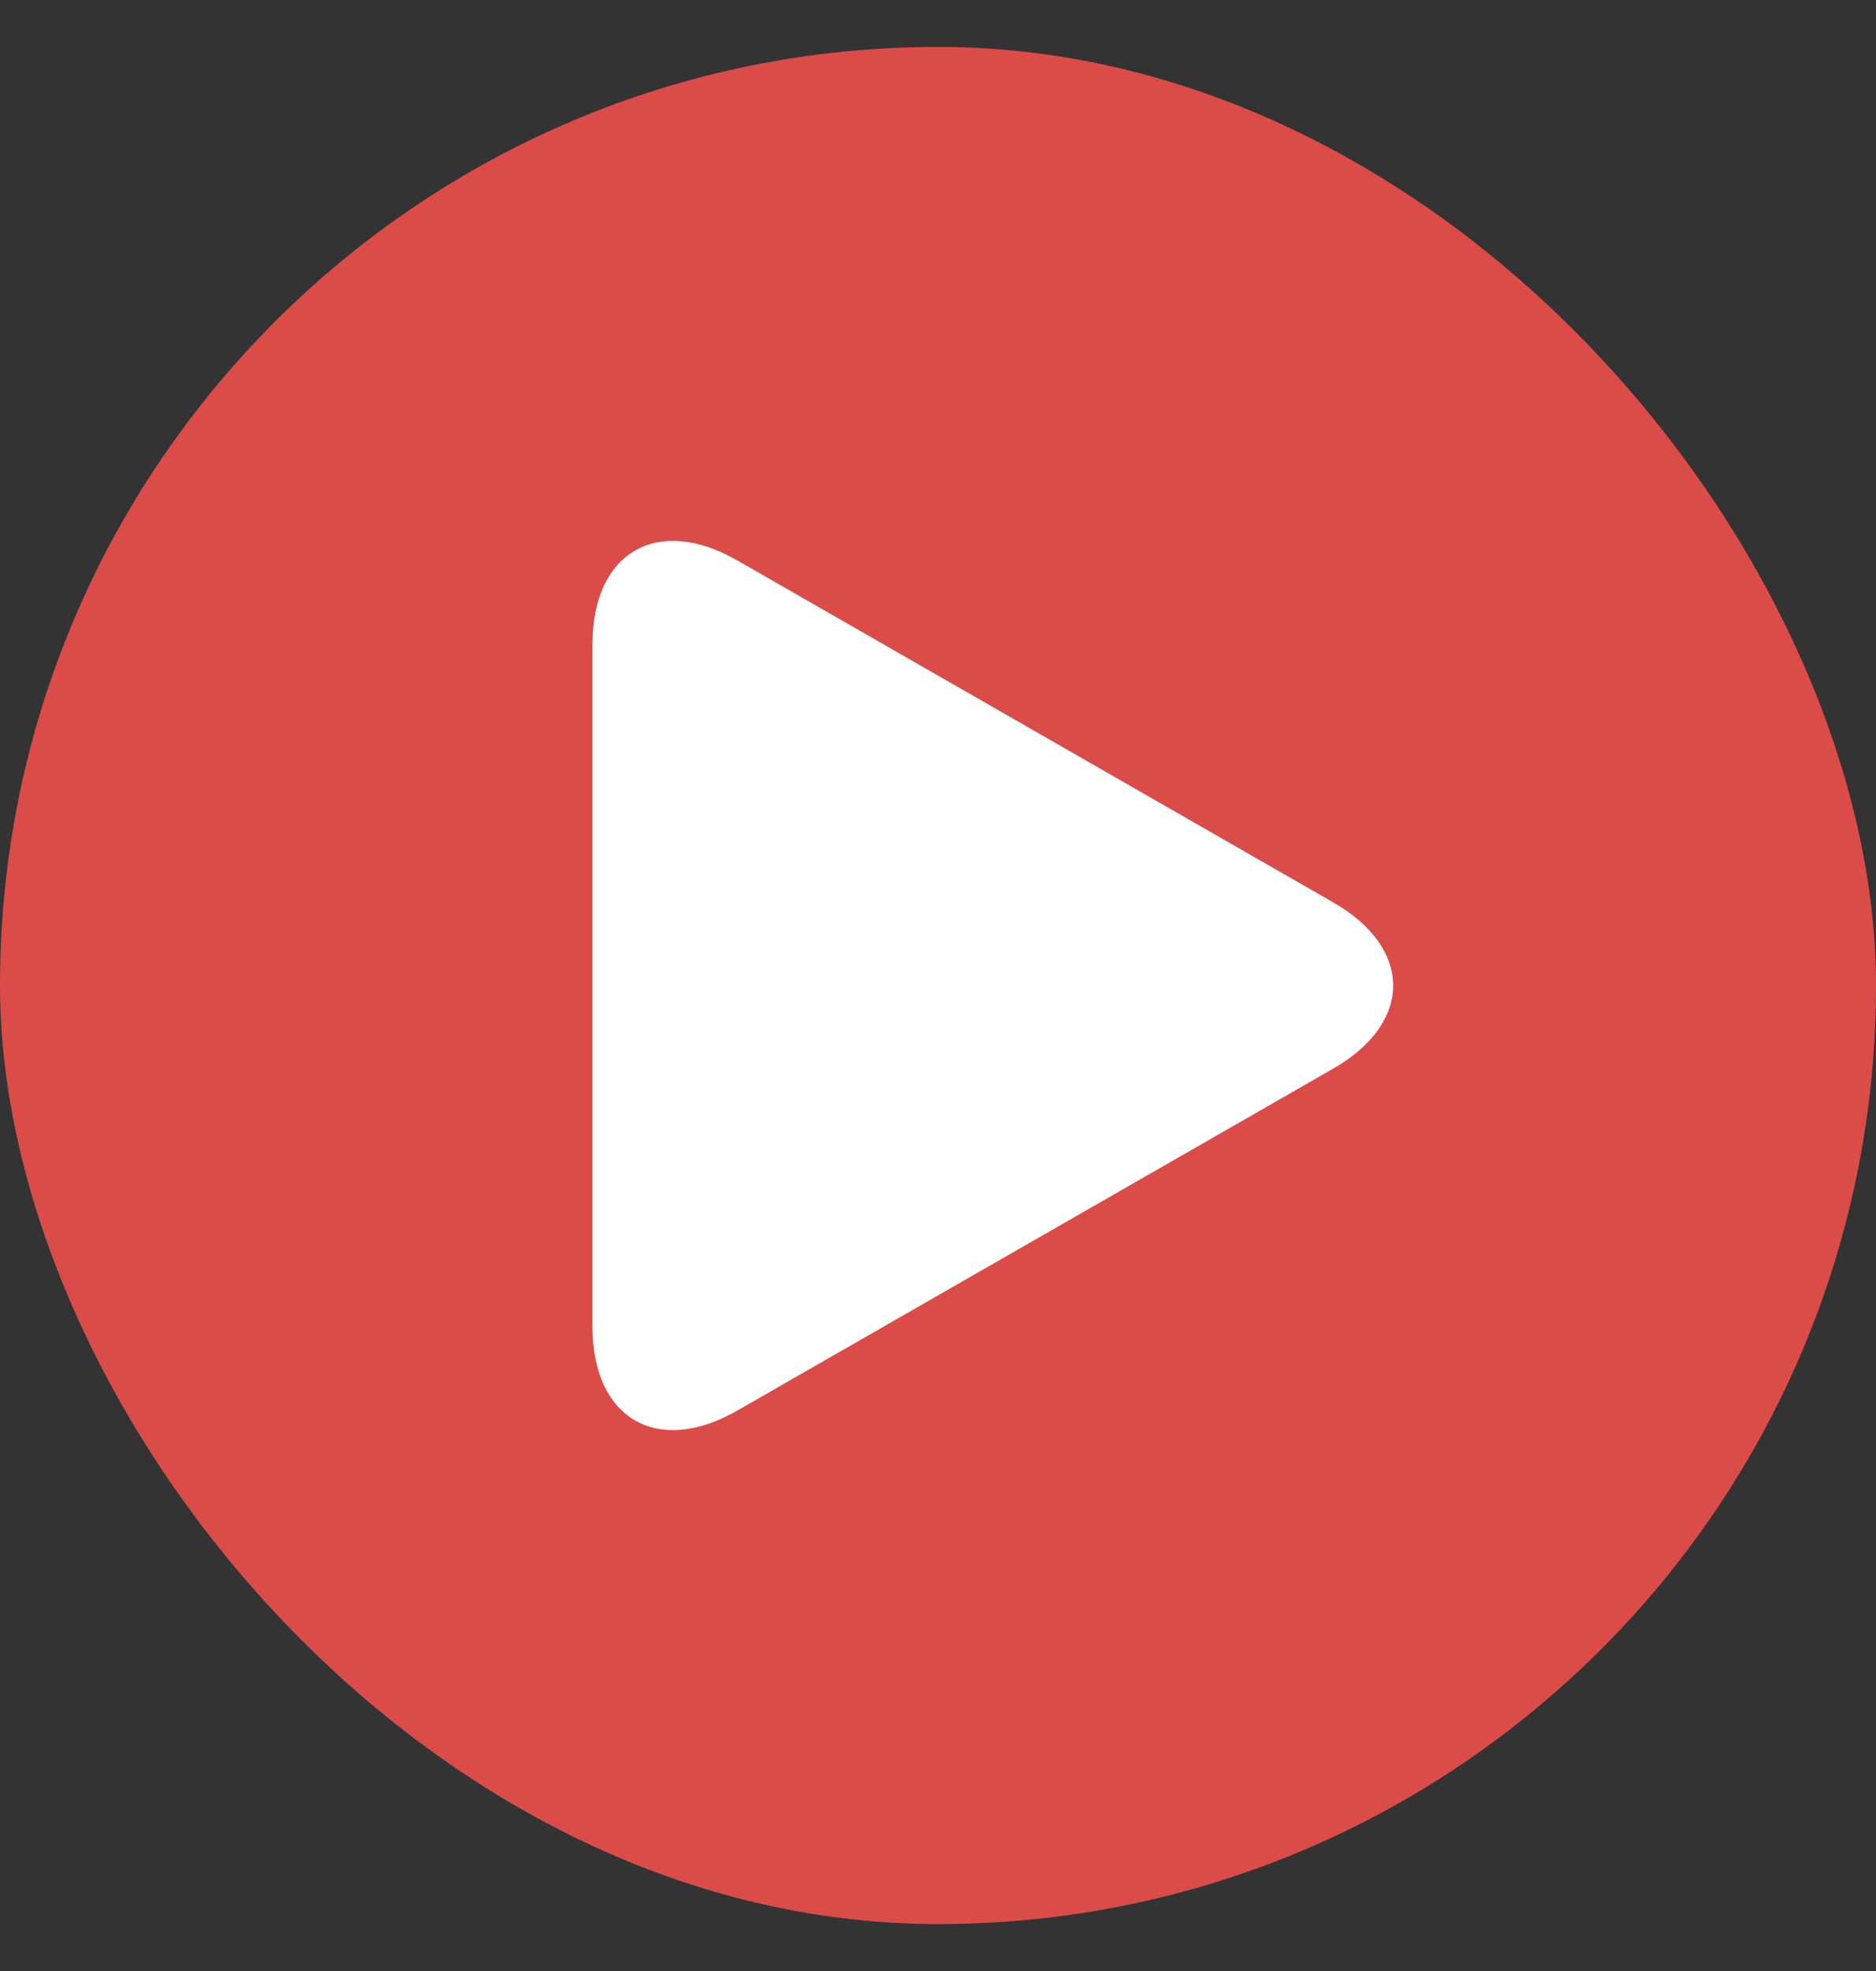 <svg width="20" height="21" viewBox="0 0 20 21" fill="none" xmlns="http://www.w3.org/2000/svg">
<rect x="0" y="0" width="20" height="21" fill="#333333" stroke="none"/>
<rect y="0.5" width="20" height="20" rx="10" fill="#DB4C49"/>
<path d="M7.862 5.972C7.008 5.482 6.316 5.883 6.316 6.868V14.132C6.316 15.117 7.008 15.518 7.862 15.028L14.211 11.387C15.066 10.897 15.066 10.103 14.211 9.613L7.862 5.972Z" fill="white"/>
</svg>
